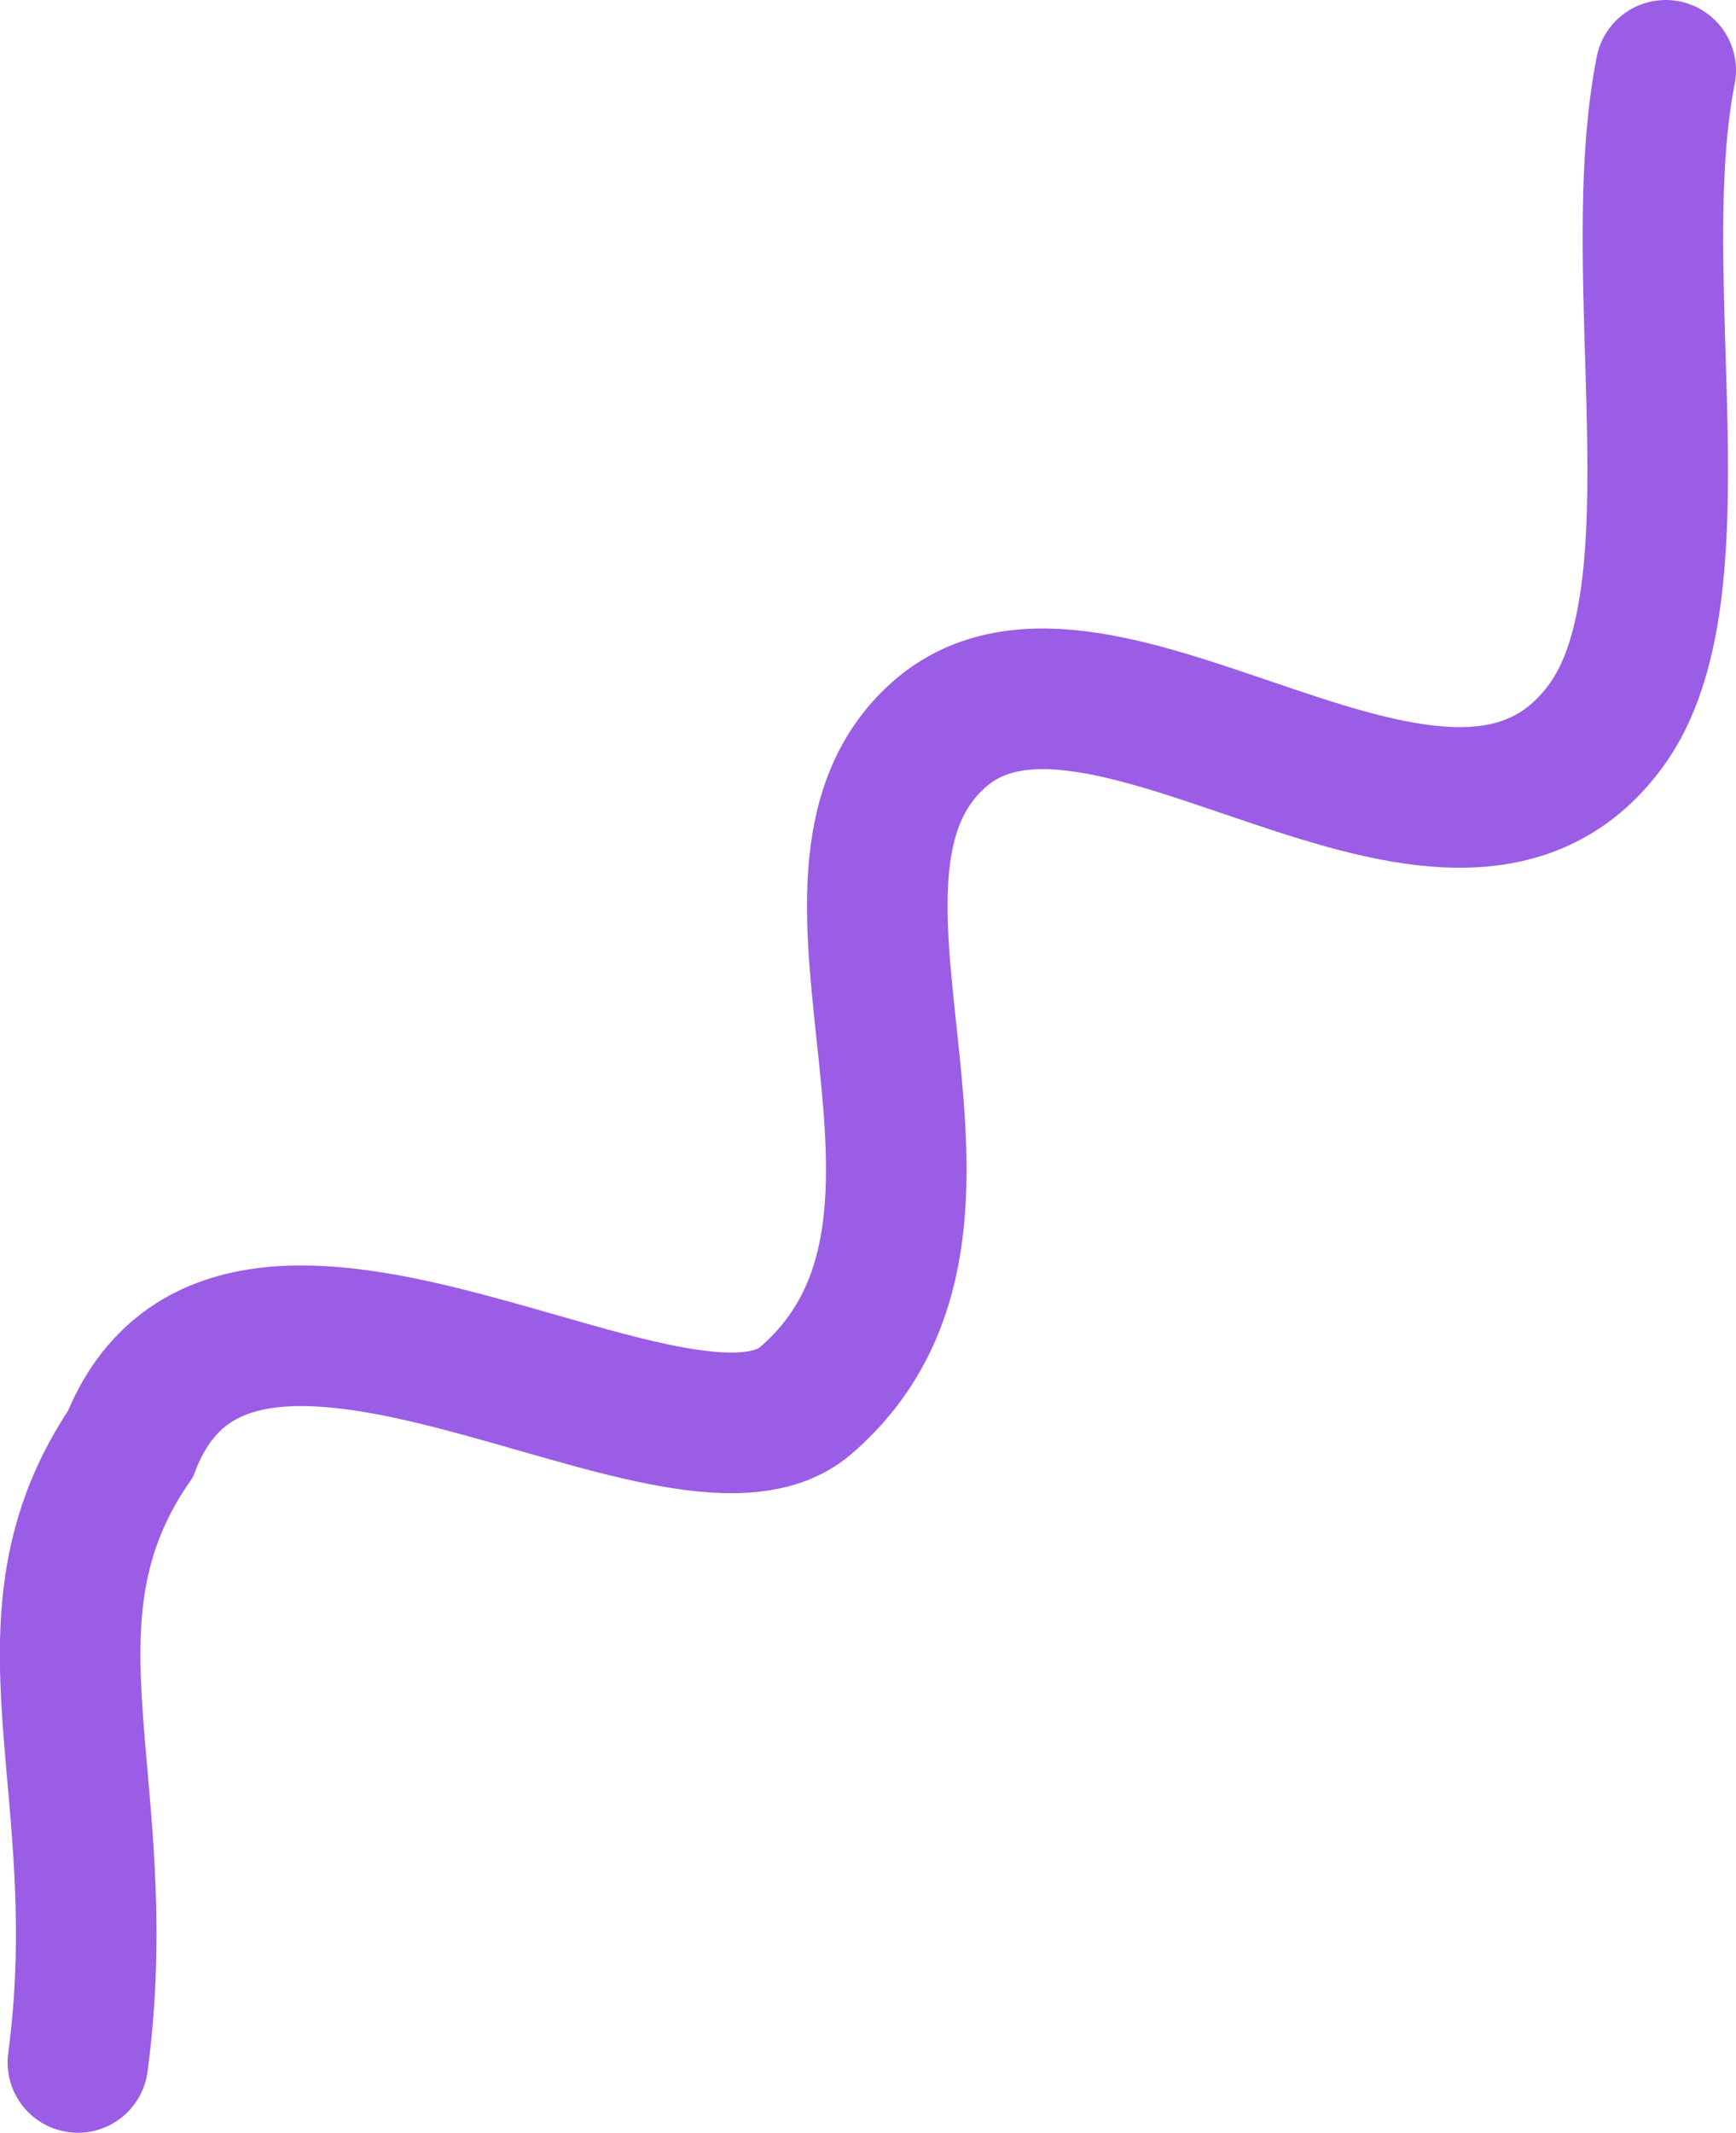 <svg xmlns="http://www.w3.org/2000/svg" id="Layer_2" data-name="Layer 2" viewBox="0 0 61.75 75.82"><defs><style>      .cls-1 {        fill: none;        stroke: #9b5de5;        stroke-linecap: round;        stroke-miterlimit: 10;        stroke-width: 5px;      }    </style></defs><g id="Layer_4" data-name="Layer 4"><path class="cls-1" d="M59.25,2.5c-1.45,7.35,1.35,18.54-2.12,23.29-5.6,7.66-18-4.82-23.76,.35s2.66,17.3-4.71,23.65c-4.47,3.85-20.23-8.07-24.02,1.54-4.32,6.35-.55,12.11-1.87,21.99"></path></g></svg>